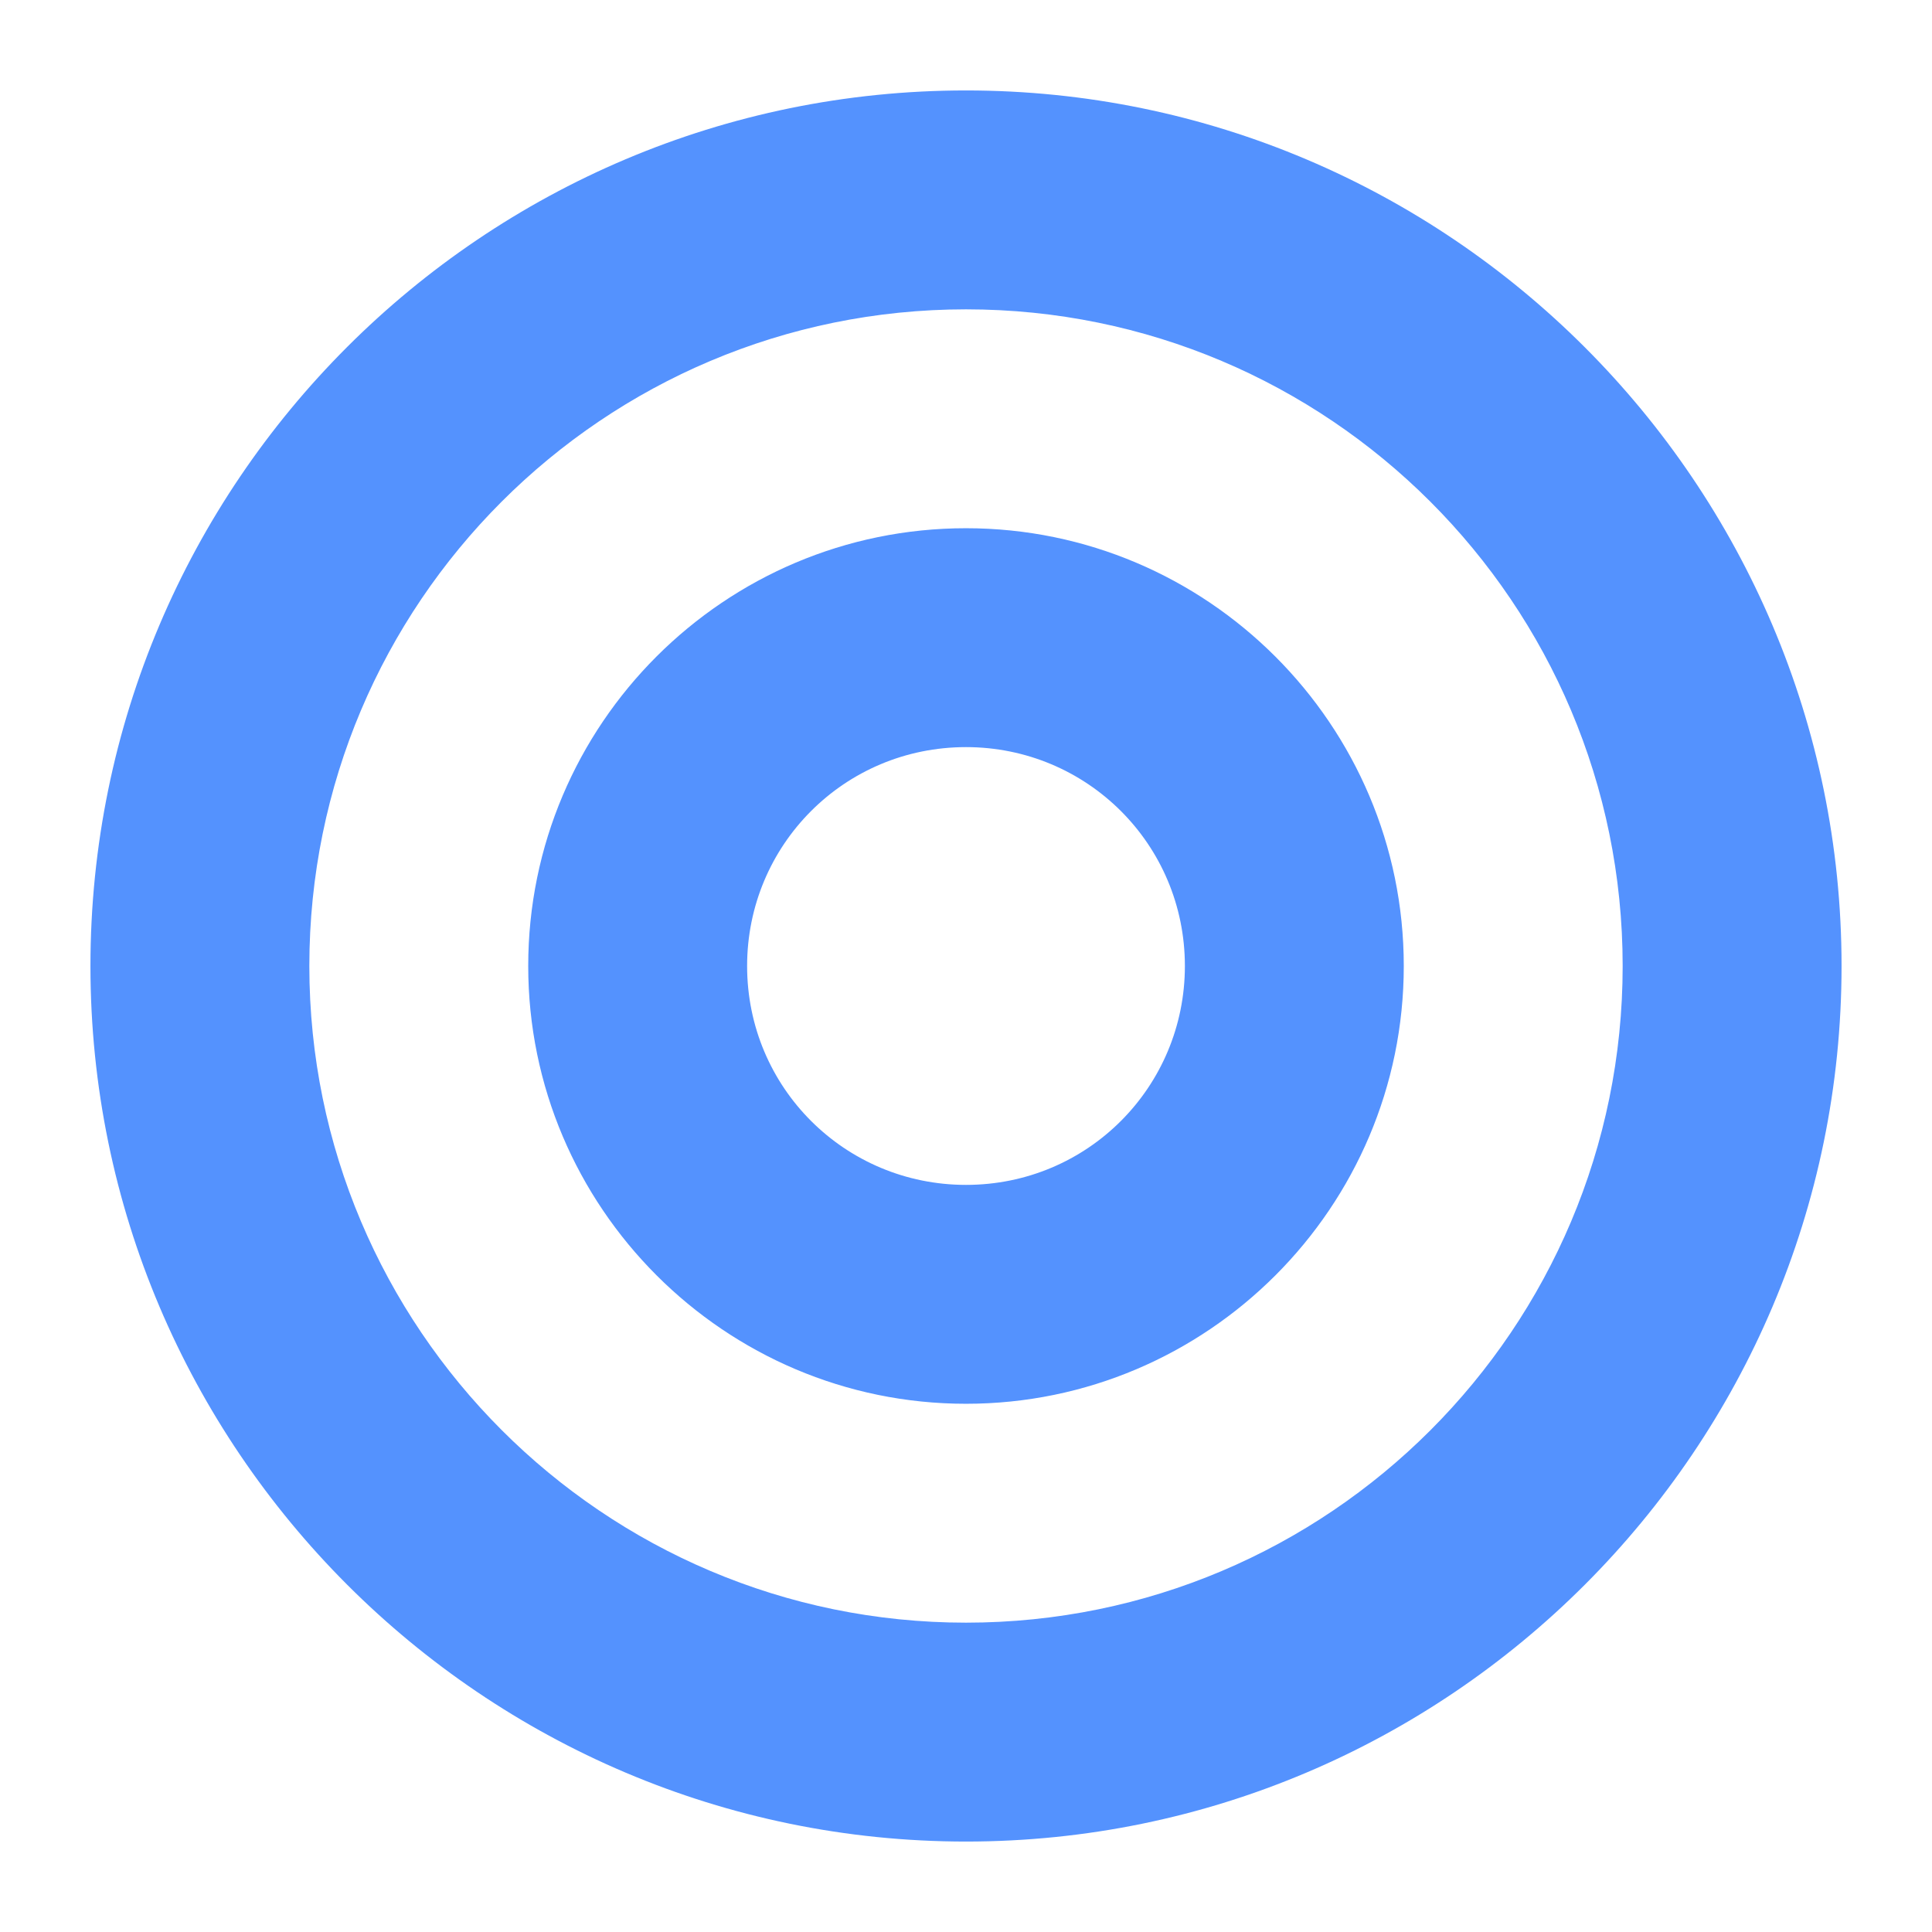 <?xml version="1.0" encoding="UTF-8"?>
<svg id="Livello_1" data-name="Livello 1" xmlns="http://www.w3.org/2000/svg" viewBox="0 0 909 909">
  <path d="M42.556,454.5c0-227.496,184.86-411.944,411.944-411.944s411.944,184.86,411.944,411.944-184.86,411.944-411.944,411.944S42.556,681.584,42.556,454.5ZM145.542,454.5c0,170.288,138.31,308.958,308.958,308.958s308.958-138.31,308.958-308.958-138.31-308.958-308.958-308.958S145.542,283.852,145.542,454.5ZM248.528,454.5c0-113.8,92.43-205.972,205.972-205.972s205.972,92.43,205.972,205.972-92.43,205.972-205.972,205.972-205.972-92.43-205.972-205.972ZM351.514,454.5c0,57.26,46.086,102.986,102.986,102.986,57.26,0,102.986-46.086,102.986-102.986,0-57.26-46.086-102.986-102.986-102.986-57.26,0-102.986,46.086-102.986,102.986Z" fill="#5492fe" fill-rule="evenodd"/>
</svg>